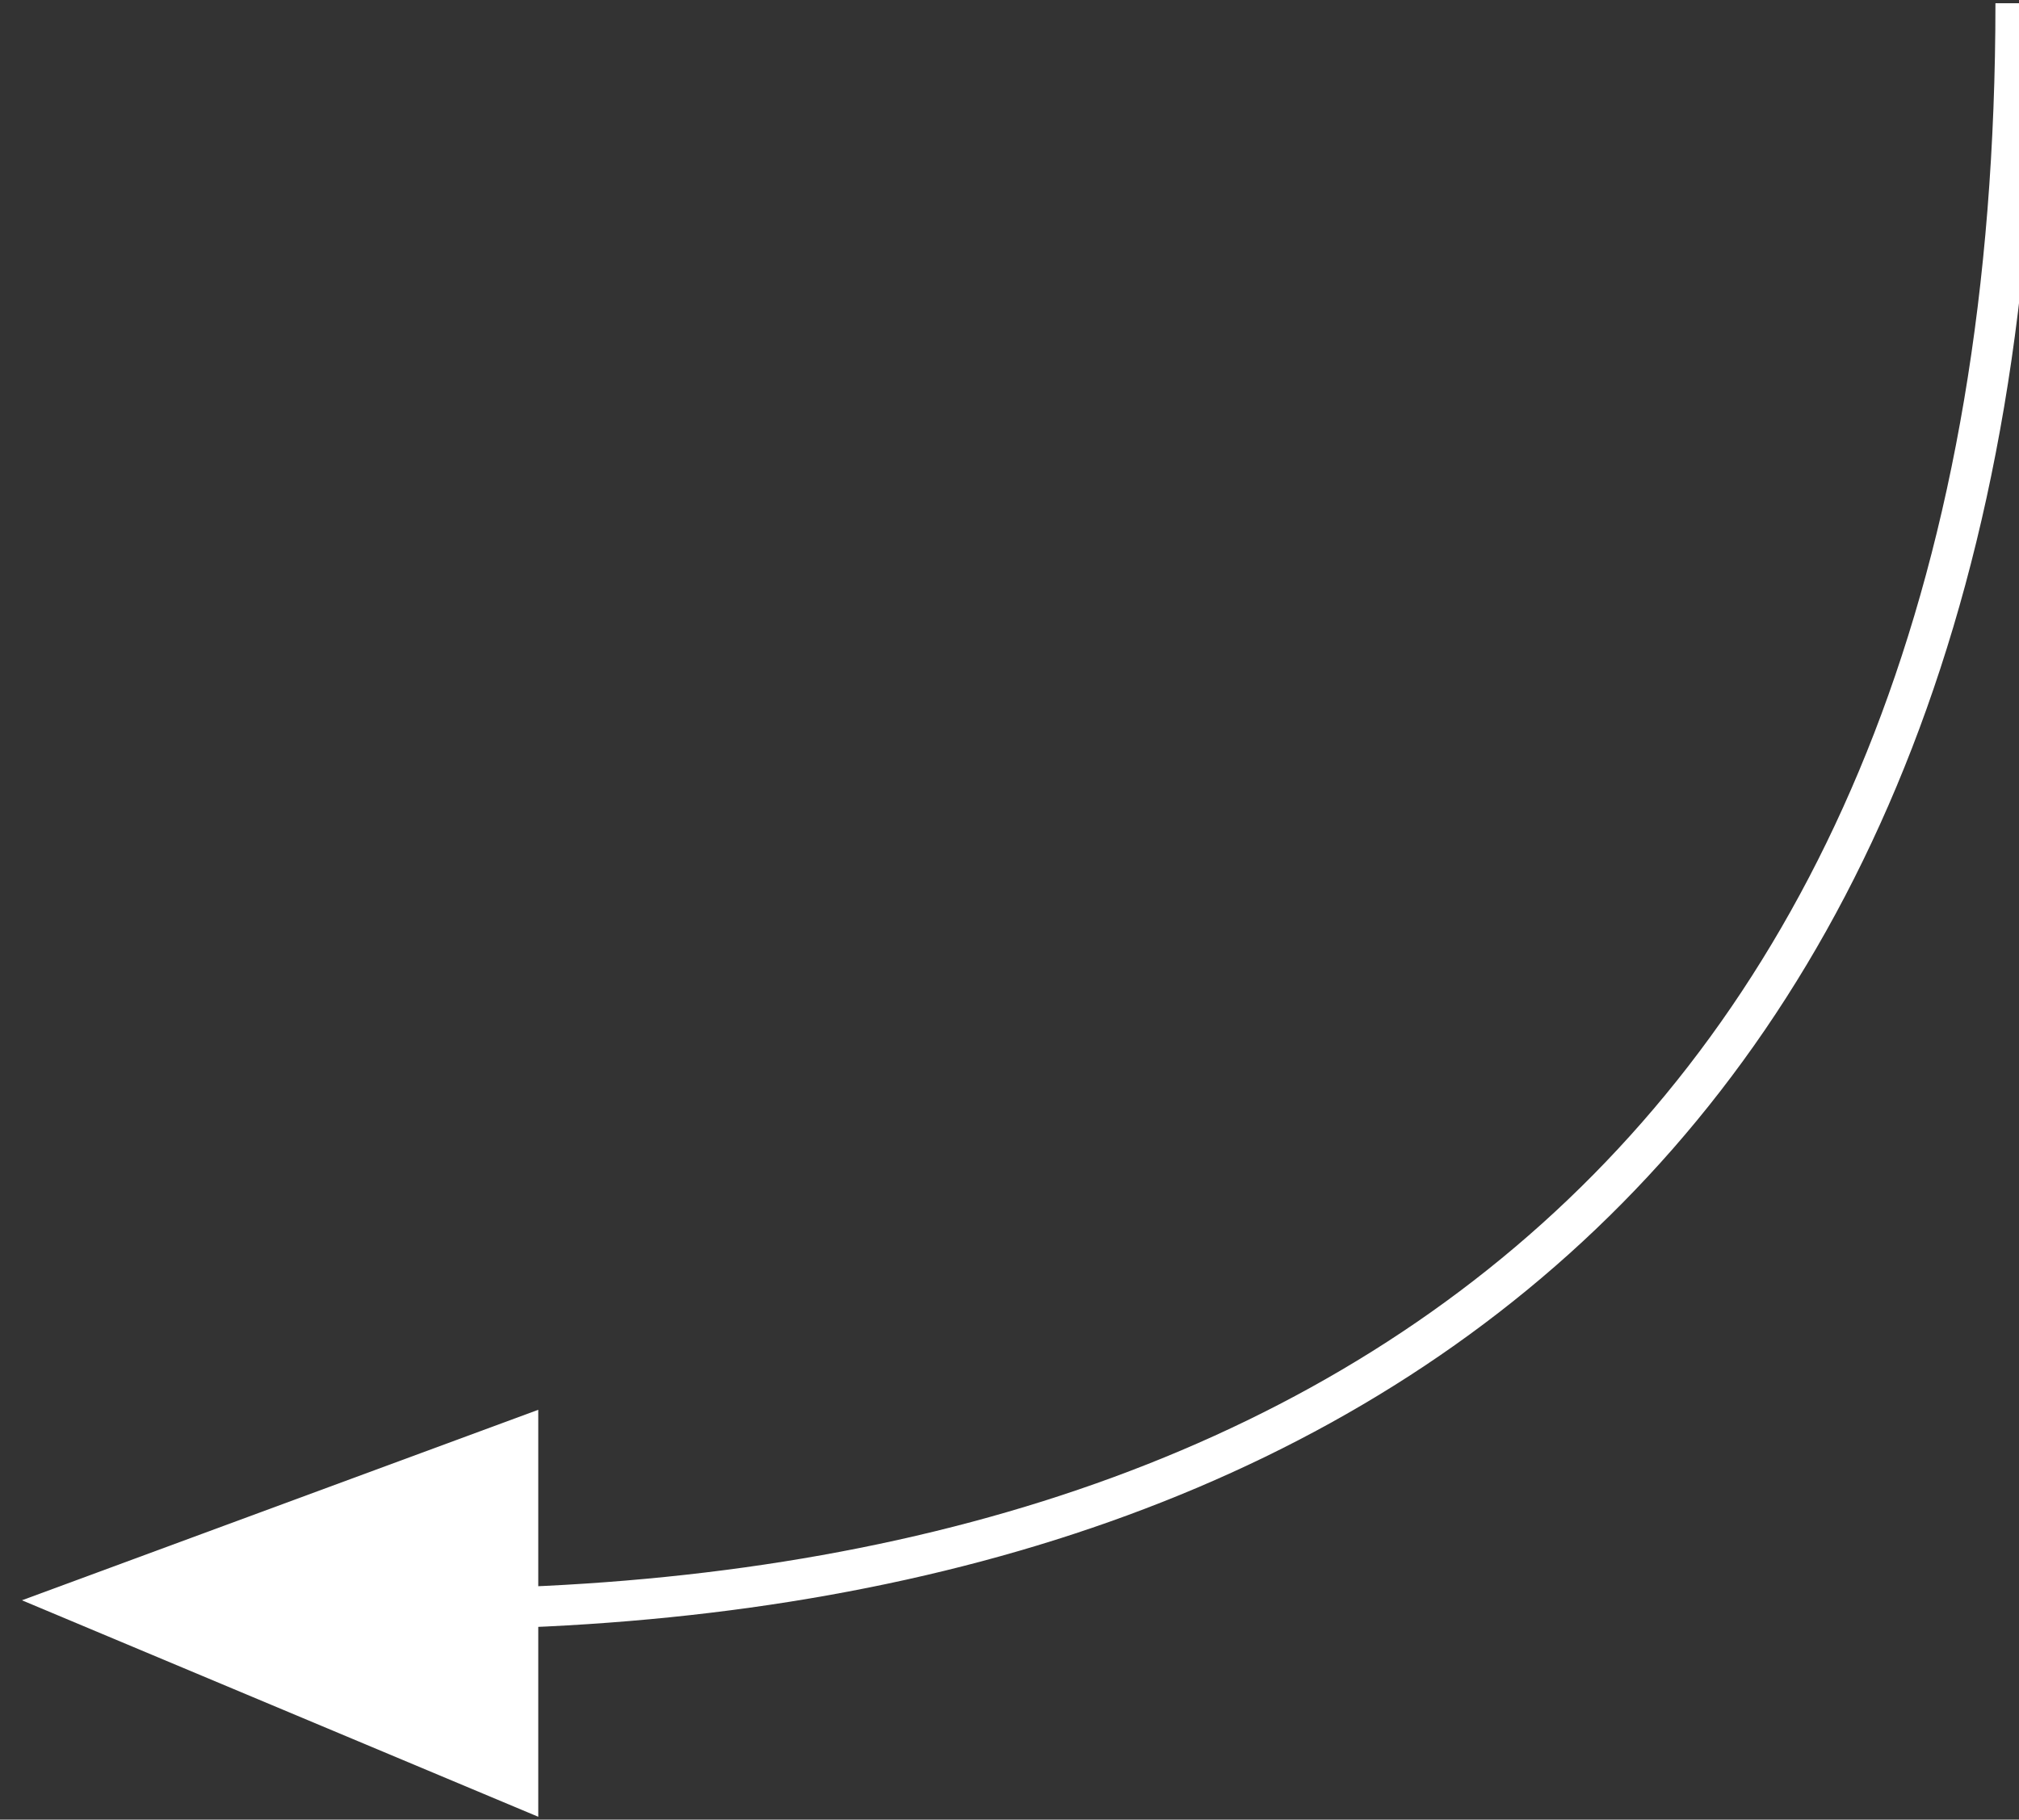 <?xml version="1.0" encoding="UTF-8"?> <!-- Generator: Adobe Illustrator 24.2.1, SVG Export Plug-In . SVG Version: 6.00 Build 0) --> <svg xmlns="http://www.w3.org/2000/svg" xmlns:xlink="http://www.w3.org/1999/xlink" id="Слой_1" x="0px" y="0px" viewBox="0 0 497 448" style="enable-background:new 0 0 497 448;" xml:space="preserve"><rect x="0" y="0" width="497" height="448" fill="#333333" stroke="none"/> <style type="text/css"> .st0{fill:none;stroke:#FFFFFF;stroke-width:10;} .st1{fill-rule:evenodd;clip-rule:evenodd;fill:#FFFFFF;} </style> <desc>Created with Sketch.</desc> <g id="Page-1"> <g id="Group-32-Copy-2" transform="translate(5, 0)"> <path id="Path-11" class="st0" d="M98.5,396.2c221.5,0,392.7-111.4,392.7-395.4"></path> <polygon id="Rectangle-8" class="st1" points="127.5,447.3 0.4,394 127.5,347.1 "></polygon> </g> </g> </svg> 